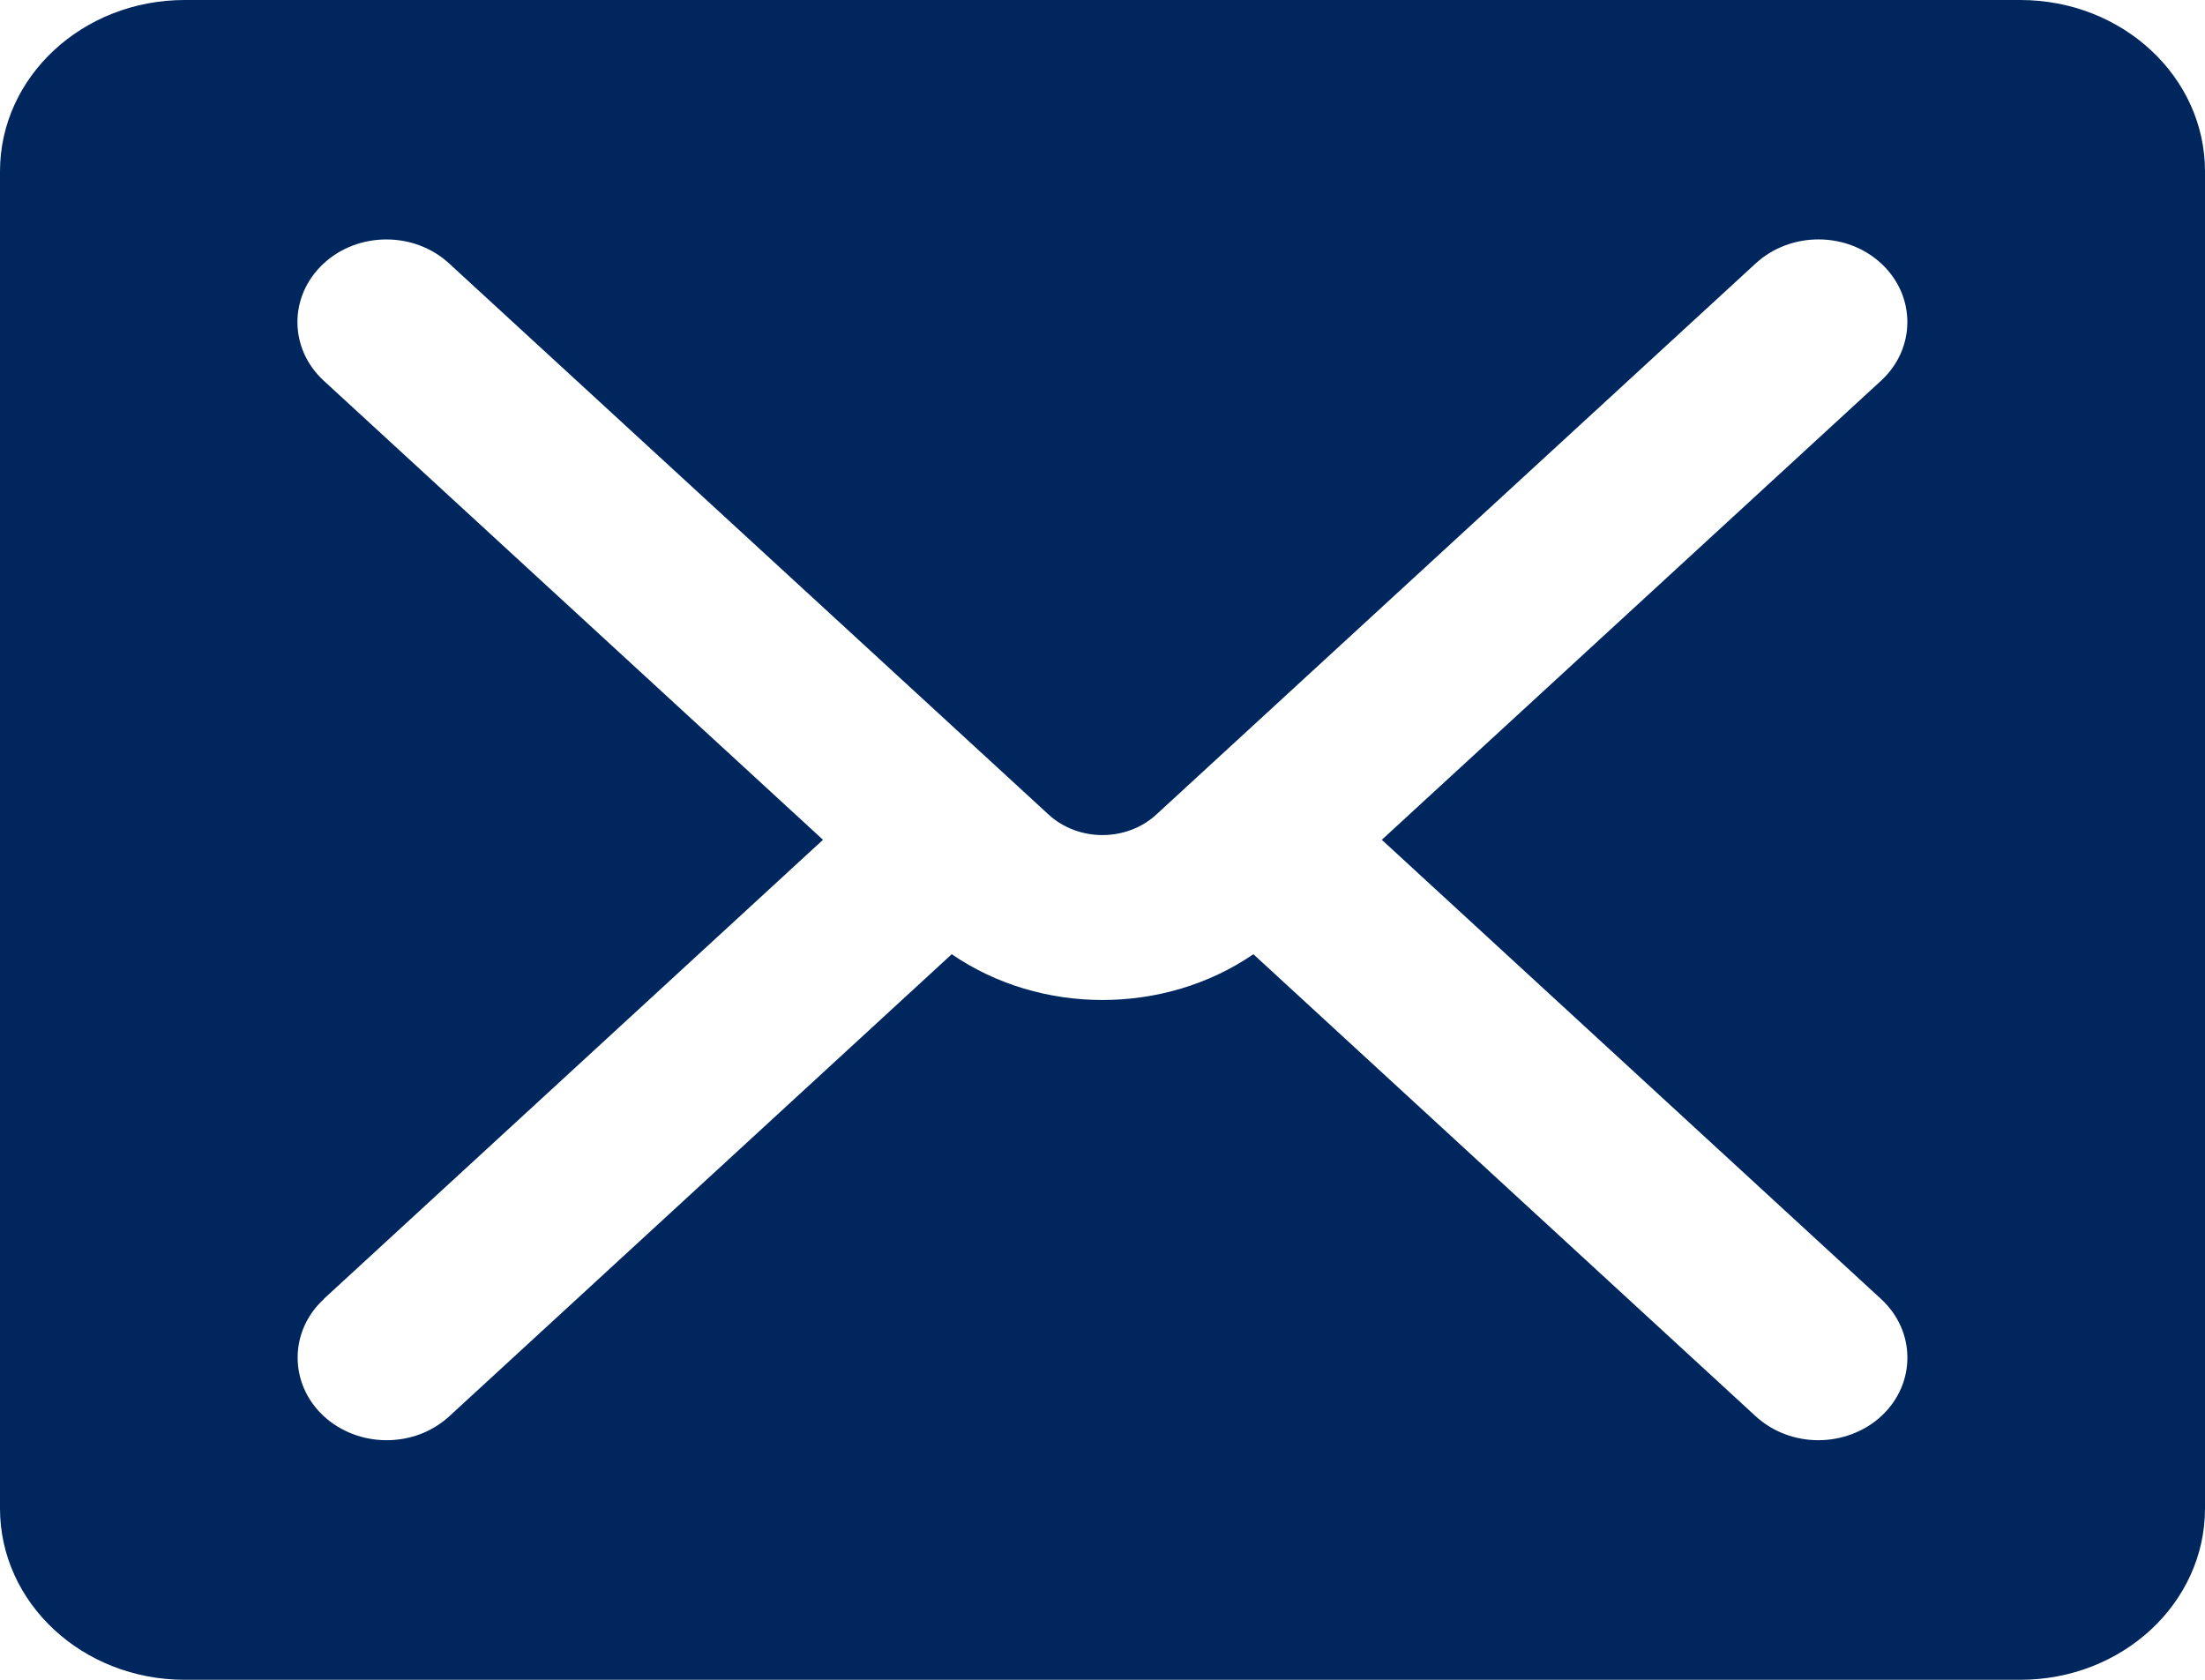 <?xml version="1.0" encoding="UTF-8"?>
<svg xmlns="http://www.w3.org/2000/svg" width="21" height="16" viewBox="0 0 21 16" fill="none">
  <path d="M1.759 0H19.241C20.213 0 21 0.731 21 1.632V14.368C21 15.27 20.213 16 19.241 16H1.759C0.787 16 1.08071e-06 15.27 1.08071e-06 14.368V1.632C1.08071e-06 0.731 0.787 0 1.759 0ZM3.085 12.373C2.753 12.678 2.751 13.177 3.08 13.486C3.246 13.64 3.464 13.718 3.682 13.718C3.9 13.718 4.113 13.642 4.279 13.49L9.064 9.089C9.489 9.38 9.994 9.525 10.5 9.525C11.006 9.525 11.512 9.38 11.937 9.089L16.721 13.49C16.887 13.642 17.102 13.718 17.318 13.718C17.533 13.718 17.755 13.64 17.92 13.486C18.25 13.177 18.247 12.679 17.915 12.373L13.16 7.999L17.915 3.626C18.247 3.32 18.249 2.822 17.92 2.513C17.59 2.204 17.054 2.203 16.721 2.509L11.012 7.759C10.729 8.019 10.27 8.019 9.987 7.759L4.277 2.509C3.945 2.203 3.408 2.205 3.079 2.513C2.749 2.822 2.751 3.32 3.083 3.626L7.838 7.999L3.083 12.373H3.085Z" fill="#00275D"></path>
</svg>
